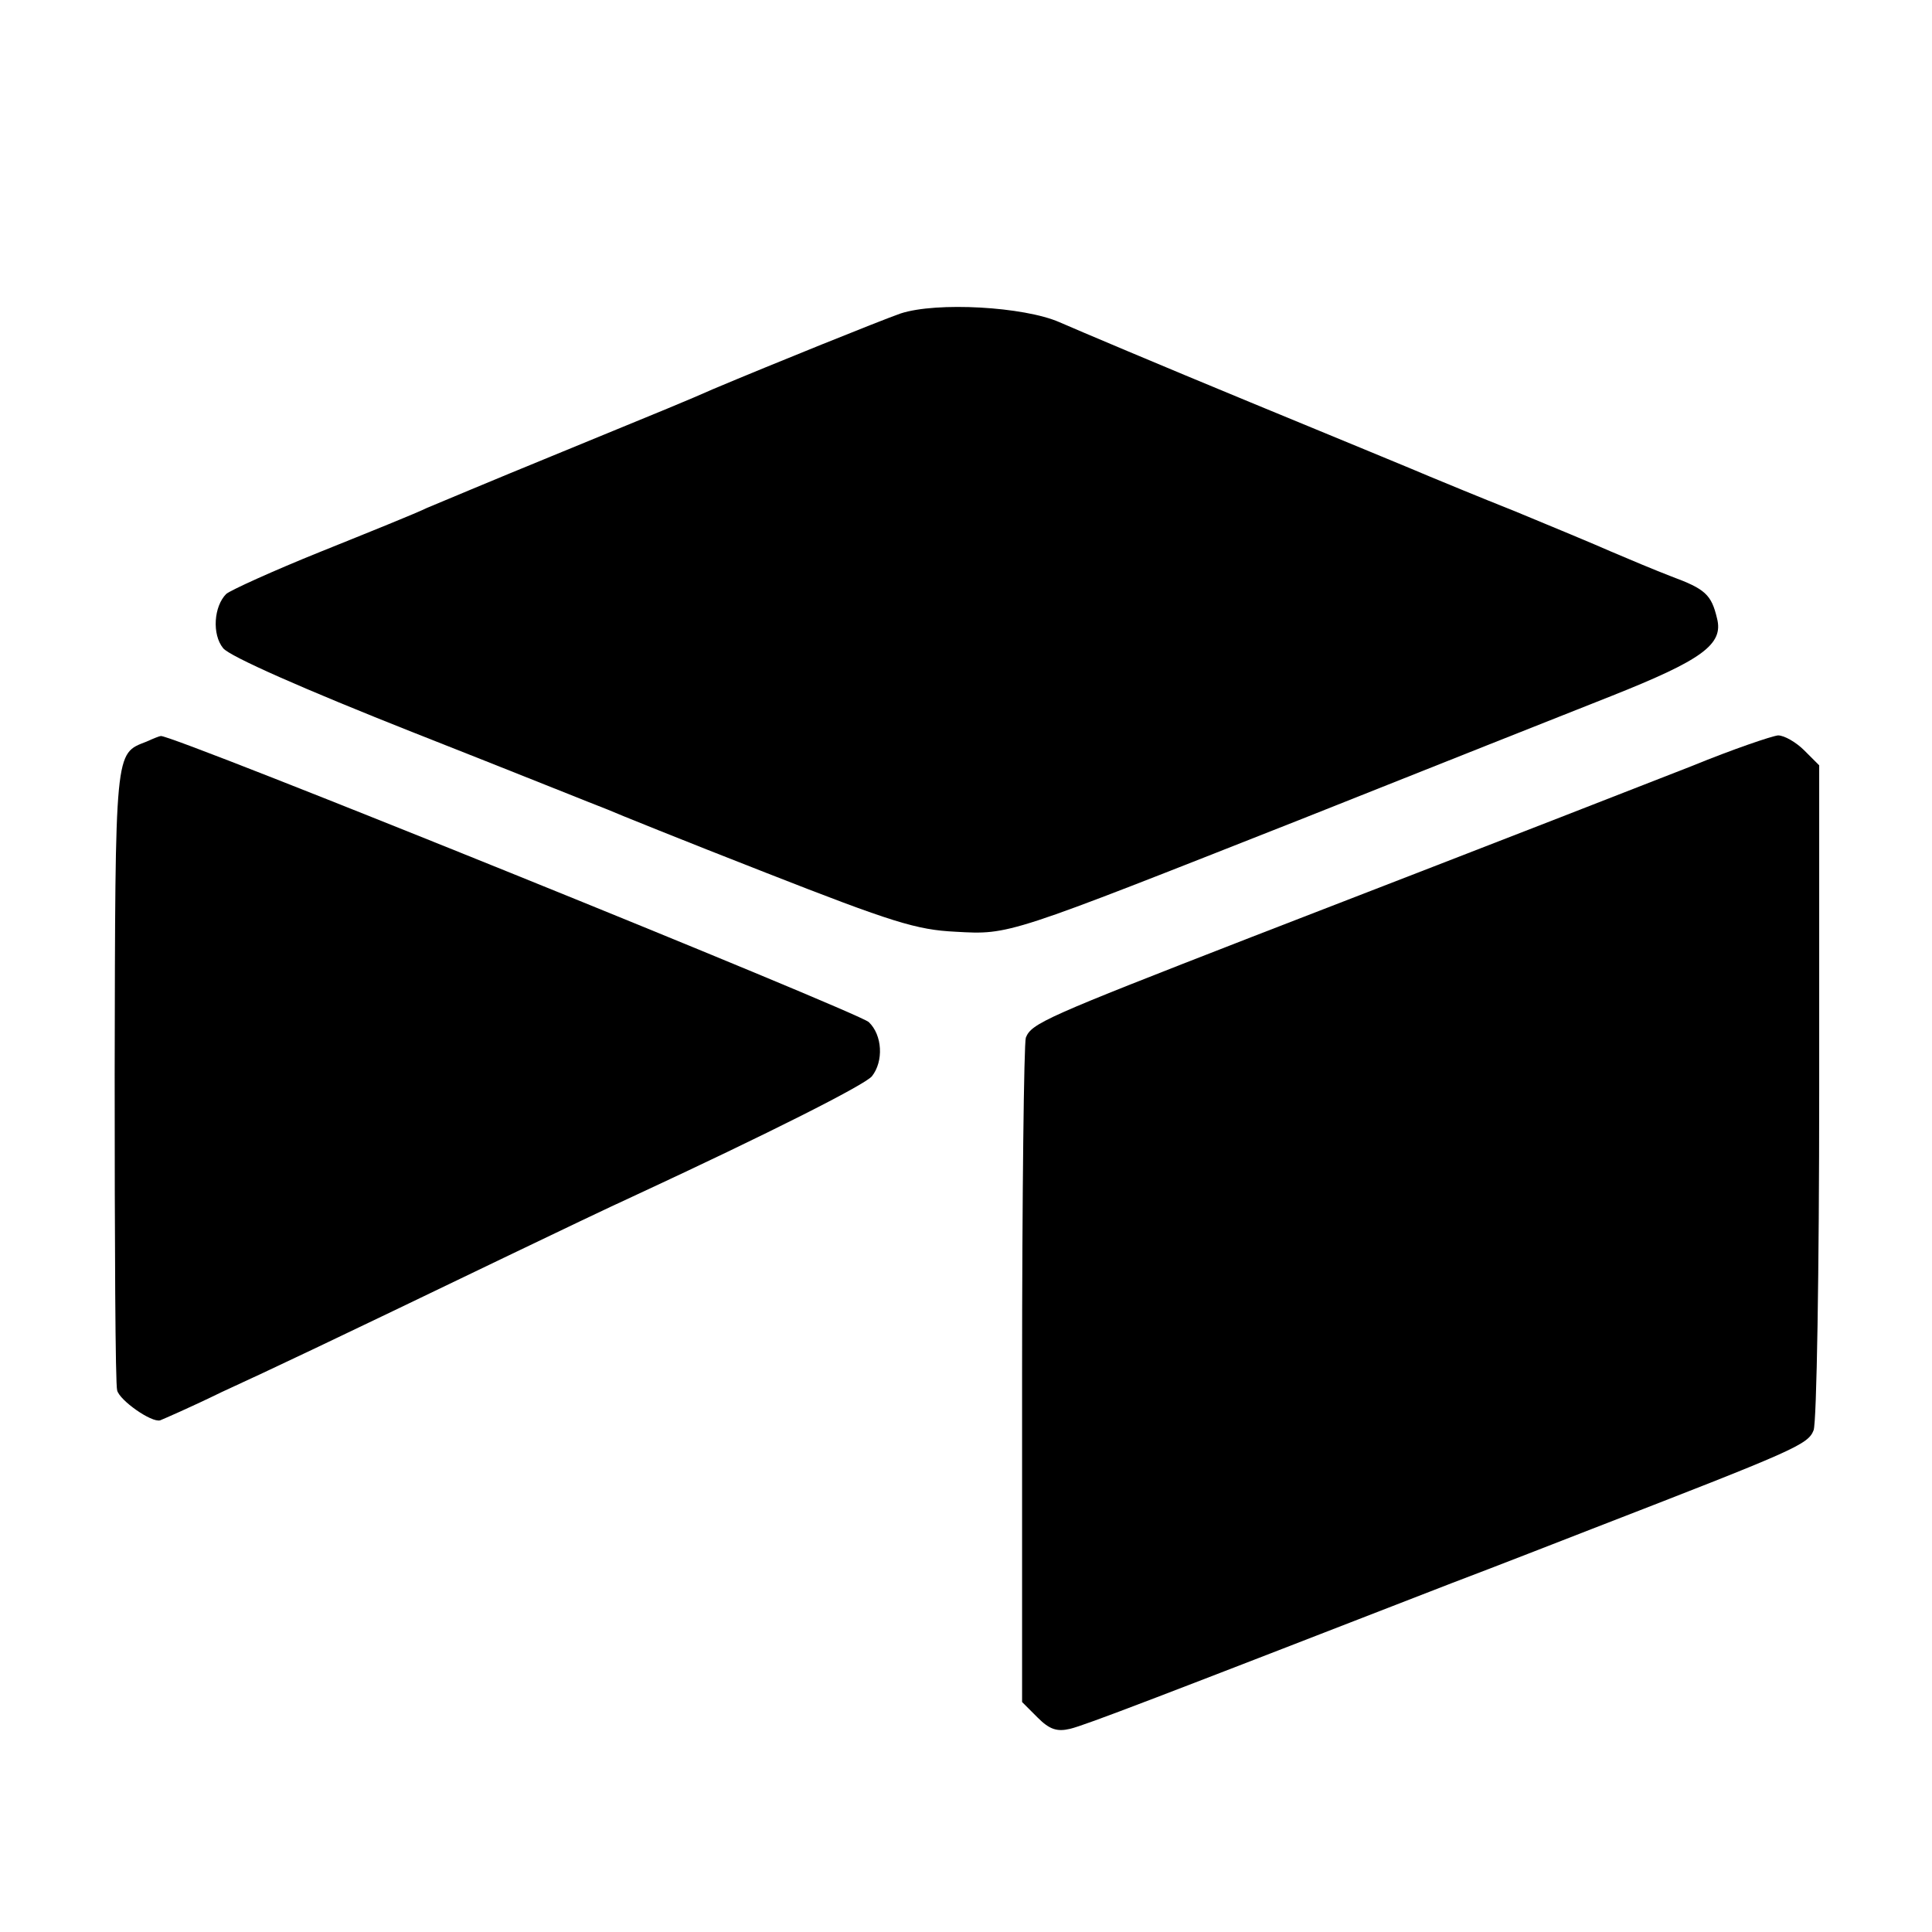 <?xml version="1.0" standalone="no"?>
<!DOCTYPE svg PUBLIC "-//W3C//DTD SVG 20010904//EN"
 "http://www.w3.org/TR/2001/REC-SVG-20010904/DTD/svg10.dtd">
<svg version="1.0" xmlns="http://www.w3.org/2000/svg"
 width="310pt" height="310pt" viewBox="0 0 310 310"
 preserveAspectRatio="xMidYMid meet">
<g transform="translate(0,310) scale(0.1,-0.1)"
fill="#000000" stroke="none">
<path d="M1445 2597 c-34 -12 -205 -81 -300 -121 -43 -19 -70 -30 -260 -108
-93 -38 -183 -76 -200 -83 -16 -8 -93 -39 -170 -70 -77 -31 -145 -62 -152 -68
-20 -20 -23 -65 -5 -87 10 -13 130 -66 307 -136 160 -63 299 -119 310 -123 11
-5 125 -51 253 -101 204 -80 243 -92 305 -95 88 -5 82 -6 556 181 201 80 425
169 496 197 146 58 181 83 170 125 -9 38 -19 47 -73 67 -26 10 -69 28 -97 40
-27 12 -97 41 -155 65 -58 23 -118 48 -135 55 -16 7 -147 61 -290 120 -143 59
-280 117 -305 128 -57 25 -197 33 -255 14z"/>
<path d="M235 1910 c-51 -20 -50 -8 -51 -534 0 -270 1 -498 4 -507 4 -16 55
-52 69 -48 5 2 49 21 98 45 87 40 163 76 460 219 77 37 167 80 200 95 220 102
372 179 384 193 19 24 17 66 -5 87 -17 16 -1121 463 -1136 459 -2 0 -12 -4
-23 -9z"/>
<path d="M2715 1871 c-128 -50 -235 -92 -708 -275 -329 -128 -352 -138 -361
-161 -3 -9 -6 -253 -6 -541 l0 -525 25 -25 c19 -19 31 -23 52 -18 25 6 139 50
613 234 74 28 176 68 225 87 325 126 346 135 355 158 5 12 9 257 9 545 l0 522
-24 24 c-13 13 -32 24 -42 24 -10 -1 -72 -22 -138 -49z"/>
</g>
</svg>
